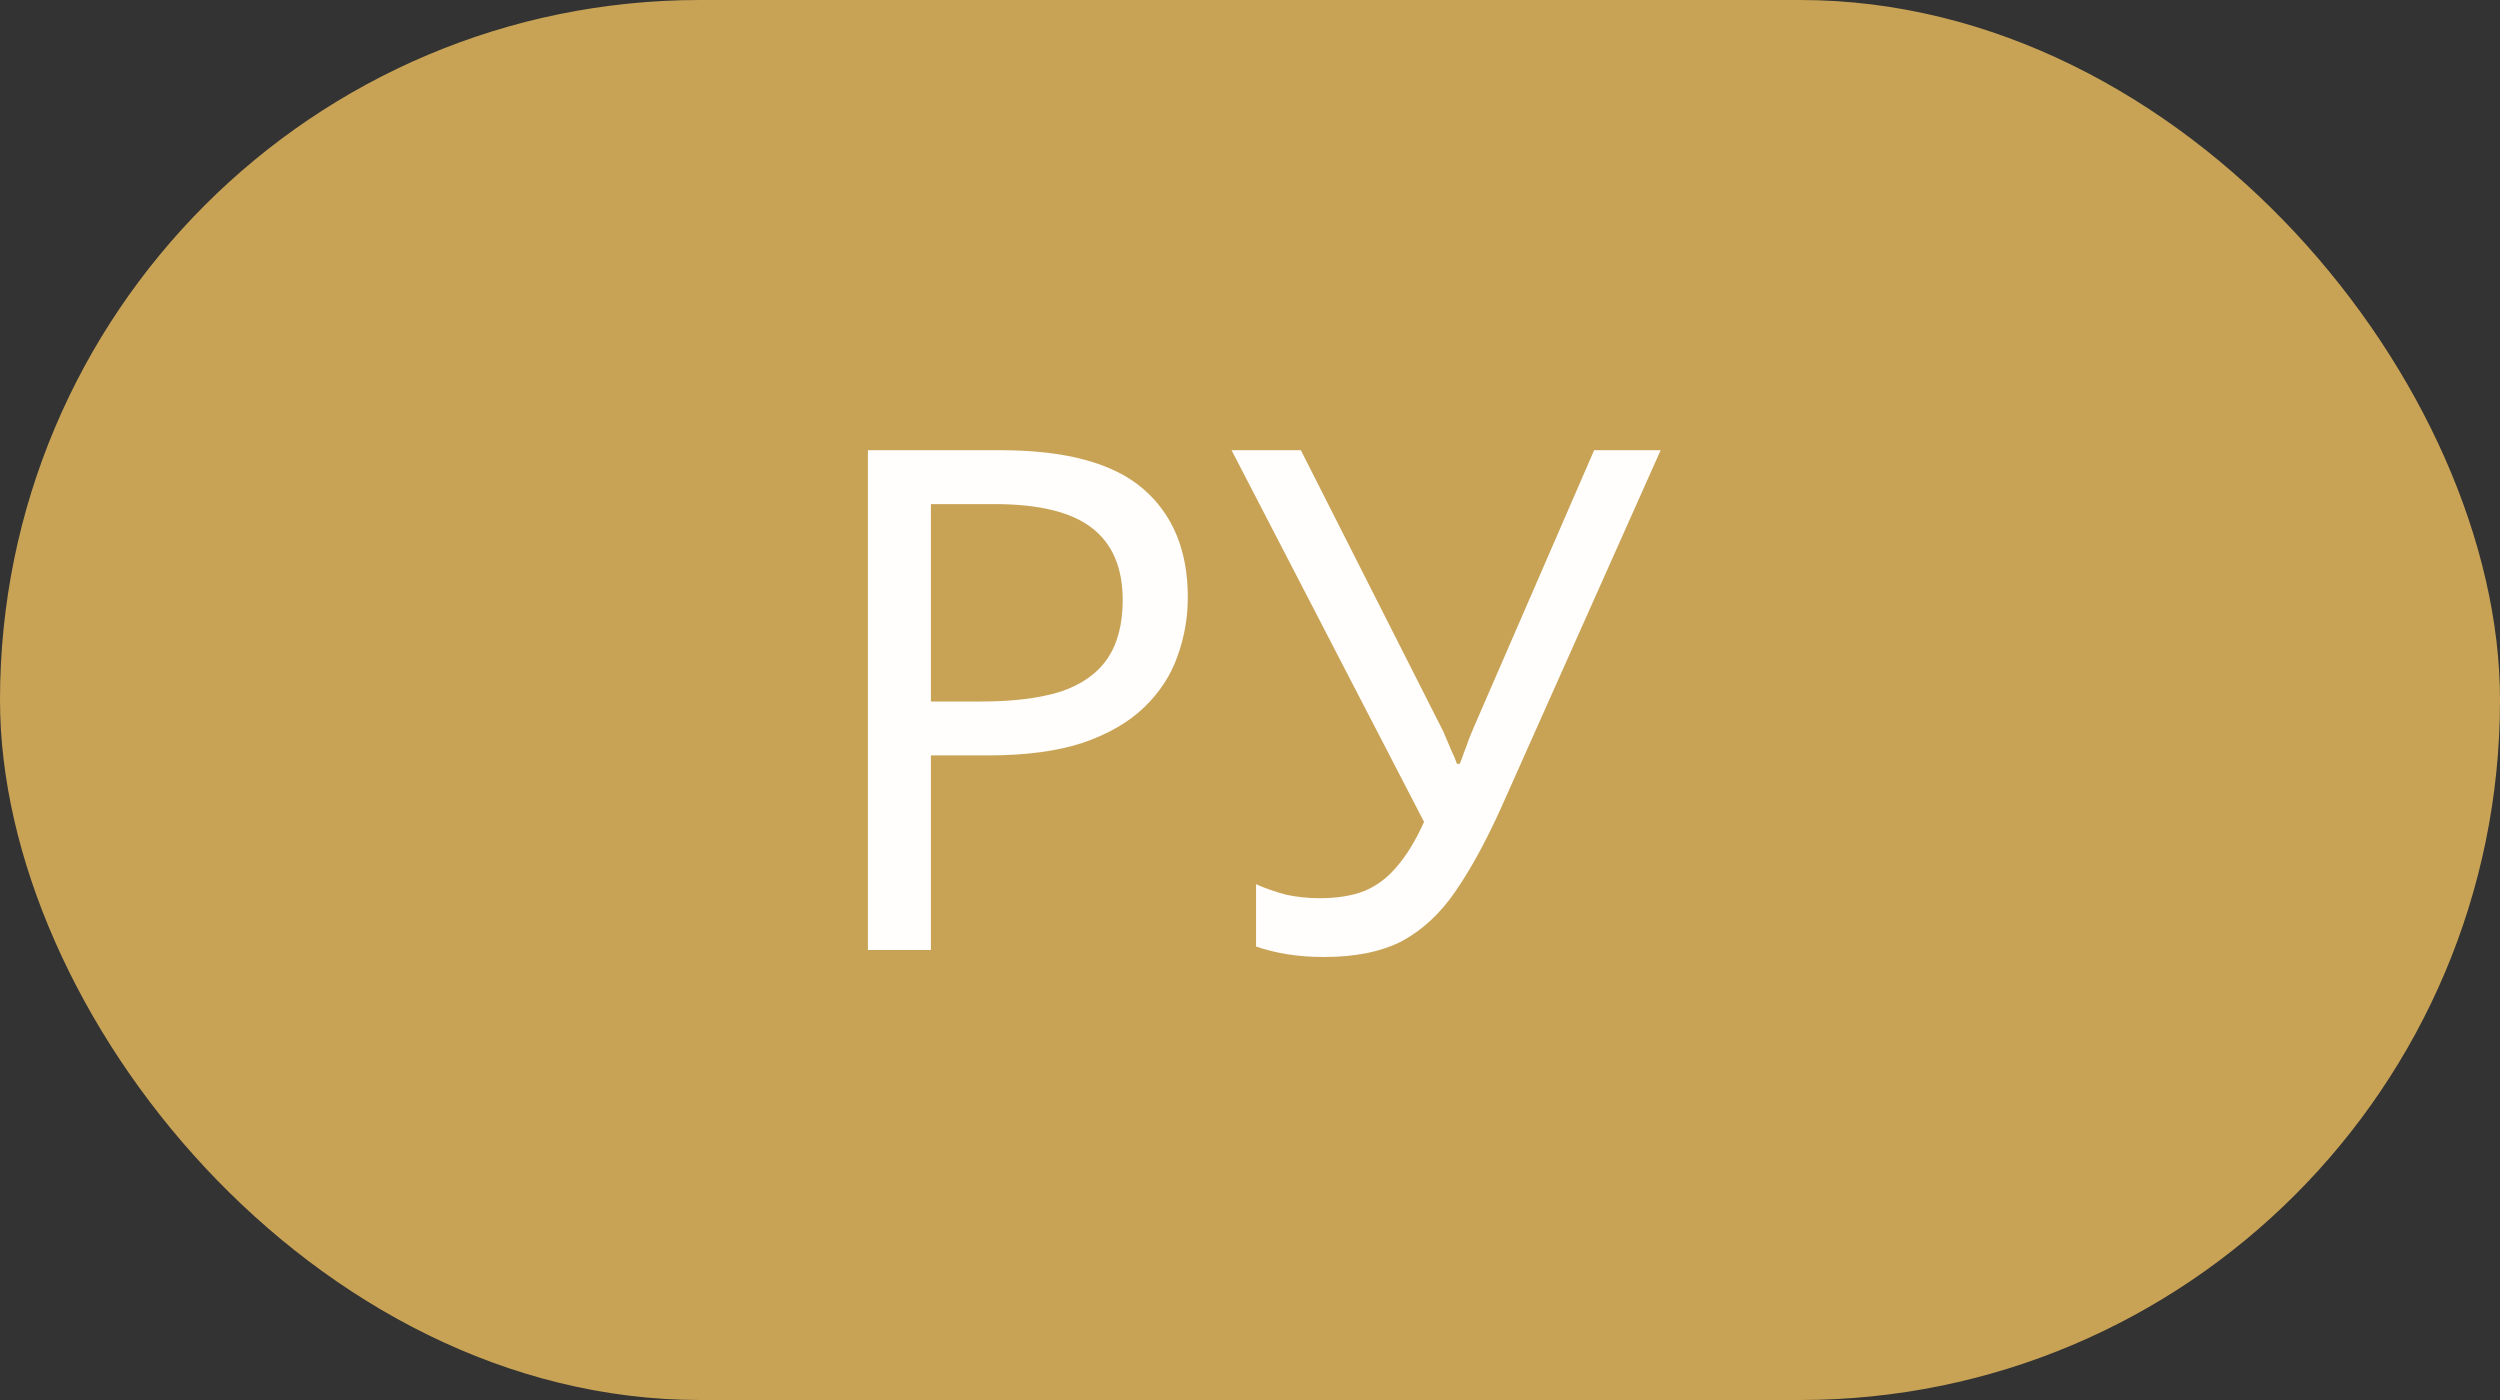 <?xml version="1.0" encoding="UTF-8"?> <svg xmlns="http://www.w3.org/2000/svg" width="50" height="28" viewBox="0 0 50 28" fill="none"><rect x="0" y="0" width="50" height="28" fill="#333333" stroke="none"/><rect width="50" height="28" rx="14" fill="#C9A355"></rect><path d="M20.004 9.004C21.311 9.004 22.263 9.261 22.86 9.774C23.457 10.287 23.756 11.011 23.756 11.944C23.756 12.355 23.686 12.751 23.546 13.134C23.415 13.507 23.196 13.843 22.888 14.142C22.58 14.441 22.169 14.679 21.656 14.856C21.143 15.024 20.513 15.108 19.766 15.108H18.618V19H17.358V9.004H20.004ZM19.892 10.082H18.618V14.03H19.626C20.261 14.03 20.788 13.965 21.208 13.834C21.628 13.694 21.941 13.475 22.146 13.176C22.351 12.877 22.454 12.485 22.454 12C22.454 11.356 22.249 10.875 21.838 10.558C21.427 10.241 20.779 10.082 19.892 10.082ZM30.021 16.158C29.722 16.821 29.419 17.376 29.111 17.824C28.812 18.263 28.457 18.594 28.047 18.818C27.636 19.033 27.113 19.14 26.479 19.14C26.217 19.14 25.97 19.121 25.737 19.084C25.513 19.047 25.307 18.995 25.121 18.93V17.684C25.307 17.768 25.508 17.838 25.723 17.894C25.937 17.941 26.161 17.964 26.395 17.964C26.74 17.964 27.034 17.917 27.277 17.824C27.529 17.721 27.748 17.558 27.935 17.334C28.131 17.11 28.313 16.811 28.481 16.438L24.631 9.004H26.017L28.803 14.506C28.84 14.571 28.877 14.651 28.915 14.744C28.952 14.828 28.989 14.917 29.027 15.01C29.073 15.103 29.111 15.192 29.139 15.276H29.195C29.223 15.211 29.251 15.136 29.279 15.052C29.316 14.959 29.349 14.87 29.377 14.786C29.414 14.693 29.447 14.613 29.475 14.548L31.883 9.004H33.213L30.021 16.158Z" fill="#FFFEFD"></path></svg> 